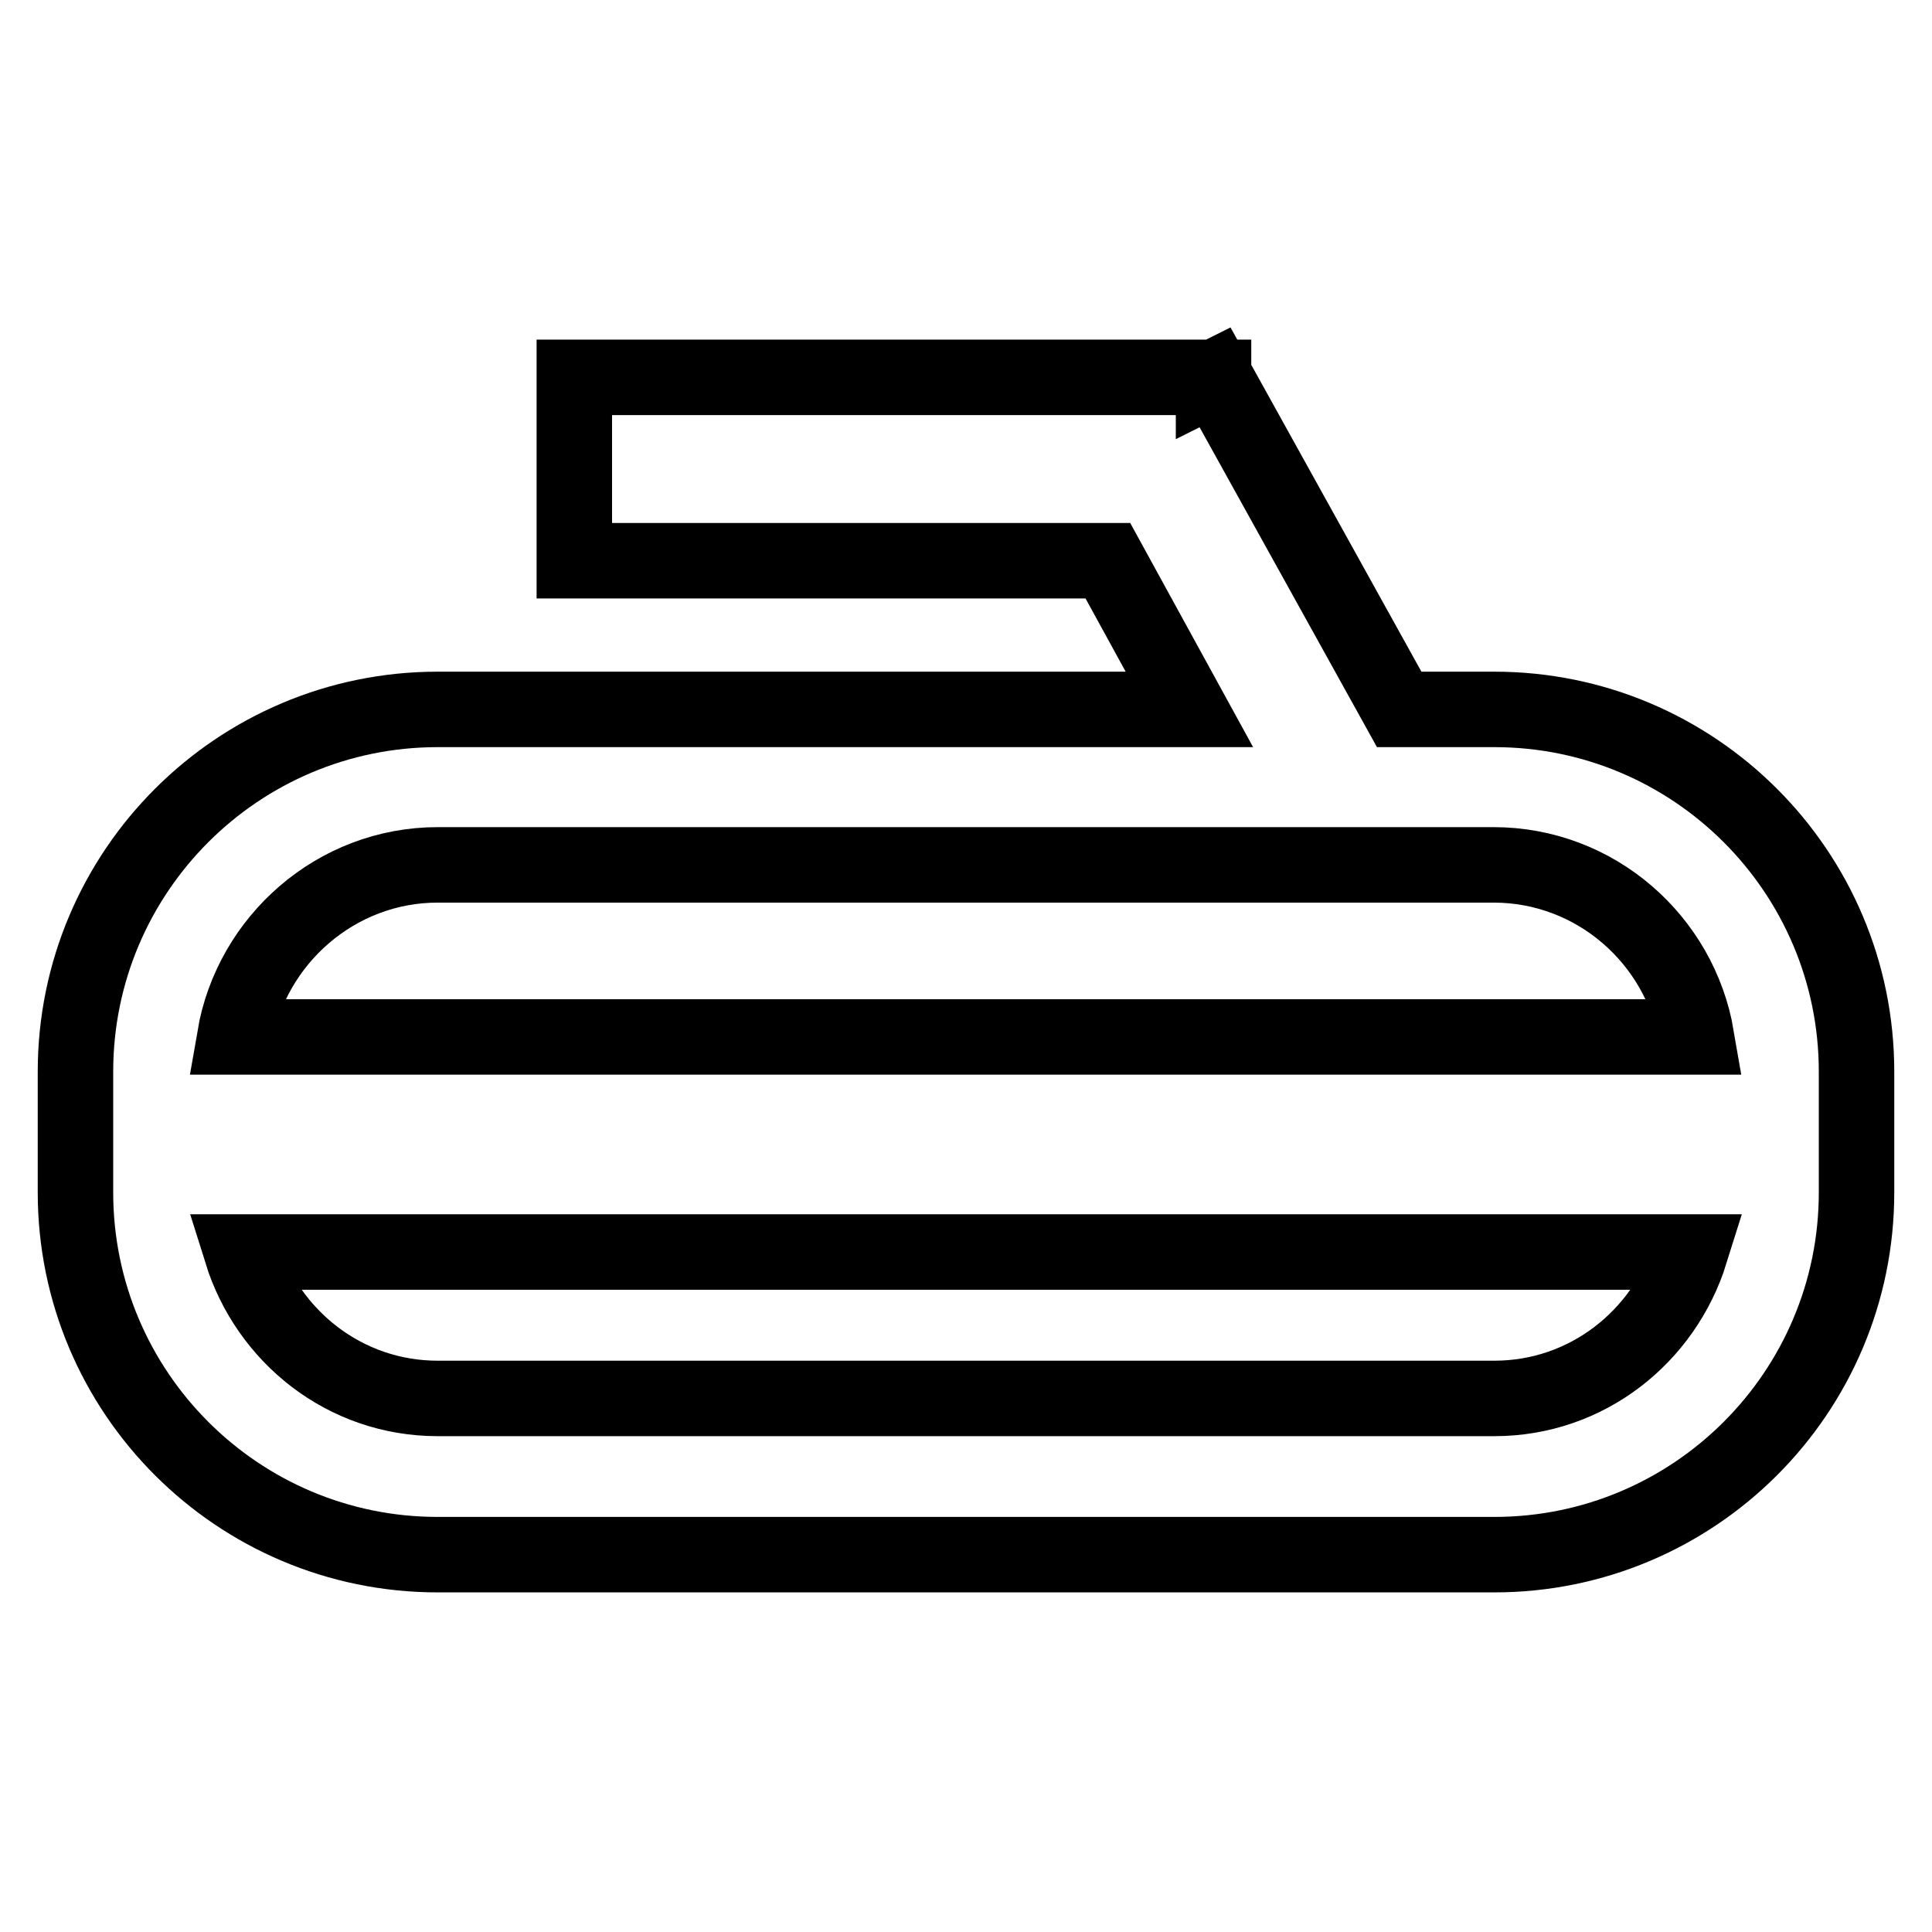 <?xml version="1.0" encoding="utf-8"?>
<!-- Svg Vector Icons : http://www.onlinewebfonts.com/icon -->
<!DOCTYPE svg PUBLIC "-//W3C//DTD SVG 1.1//EN" "http://www.w3.org/Graphics/SVG/1.1/DTD/svg11.dtd">
<svg version="1.1" xmlns="http://www.w3.org/2000/svg" xmlns:xlink="http://www.w3.org/1999/xlink" x="0px" y="0px" viewBox="0 0 256 256" enable-background="new 0 0 256 256" xml:space="preserve">
<g><g><g><g><path stroke-width="10" fill-opacity="0" stroke="#000000"  d="M198,94h-12.6L161,50l-0.2,0.1V50H76.1v24.3h70.7L157.6,94H58c-26.5,0-48,21.5-48,48v16c0,26.5,21.5,48,48,48h140c26.5,0,48-21.5,48-48v-16C246,115.5,224.5,94,198,94z M58,114.6h99.6h35.1h5.2c13.5,0,24.7,9.9,26.9,22.8H31.1C33.3,124.6,44.5,114.6,58,114.6z M198,185.3H58c-12.3,0-22.5-8.2-26-19.4h192C220.5,177.1,210.3,185.3,198,185.3z"/></g></g><g></g><g></g><g></g><g></g><g></g><g></g><g></g><g></g><g></g><g></g><g></g><g></g><g></g><g></g><g></g></g></g>
</svg>